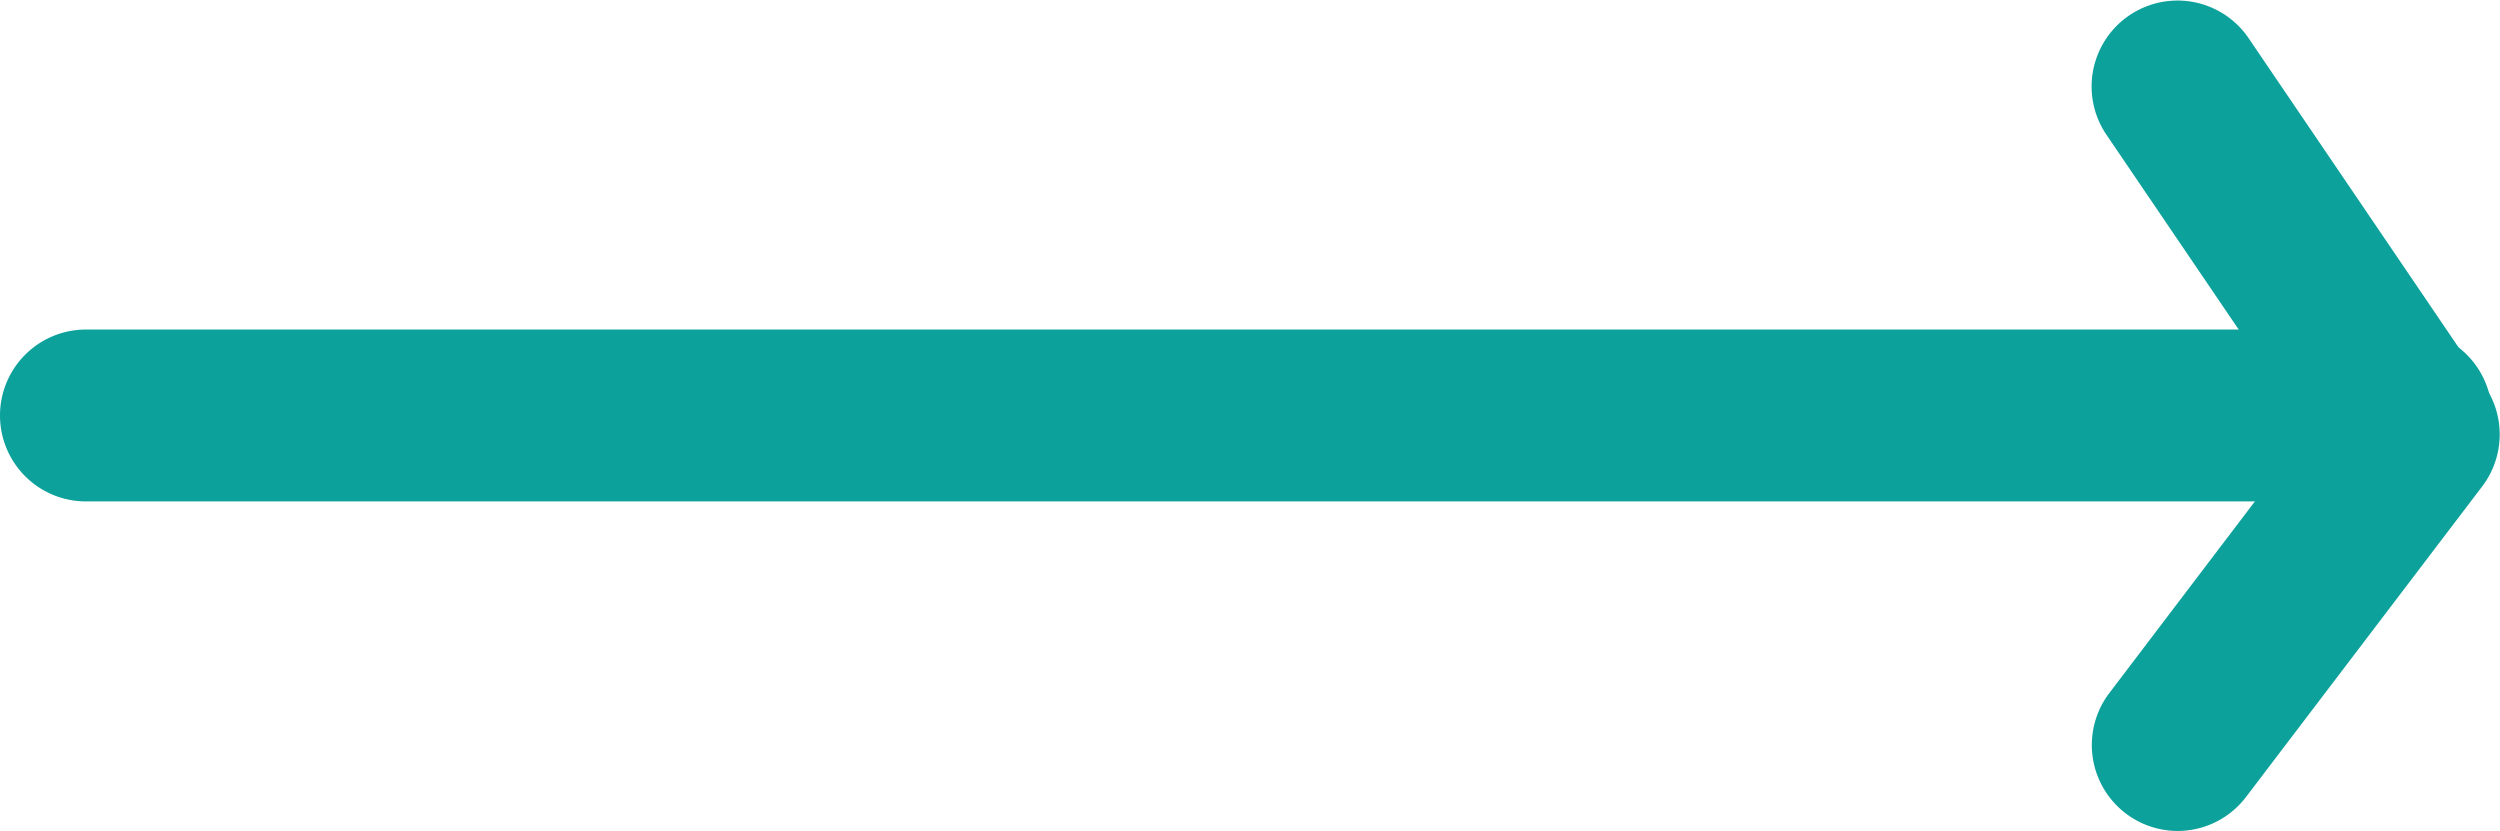 <svg xmlns="http://www.w3.org/2000/svg" width="29.093" height="9.669" viewBox="0 0 29.093 9.669"><g transform="translate(-281.5 -475.665)"><path d="M59.288,245.5a1,1,0,0,1-.8-1.6l2.315-3.048-2.345-3.454a1,1,0,1,1,1.655-1.123l2.749,4.049a1,1,0,0,1-.031,1.166L60.086,245.1A1,1,0,0,1,59.288,245.5Z" transform="translate(247.555 239.835)" fill="#0ca19b"/><path d="M27,1H0A1,1,0,0,1-1,0,1,1,0,0,1,0-1H27a1,1,0,0,1,1,1A1,1,0,0,1,27,1Z" transform="translate(282.5 480.5)" fill="#0ca19b"/></g></svg>